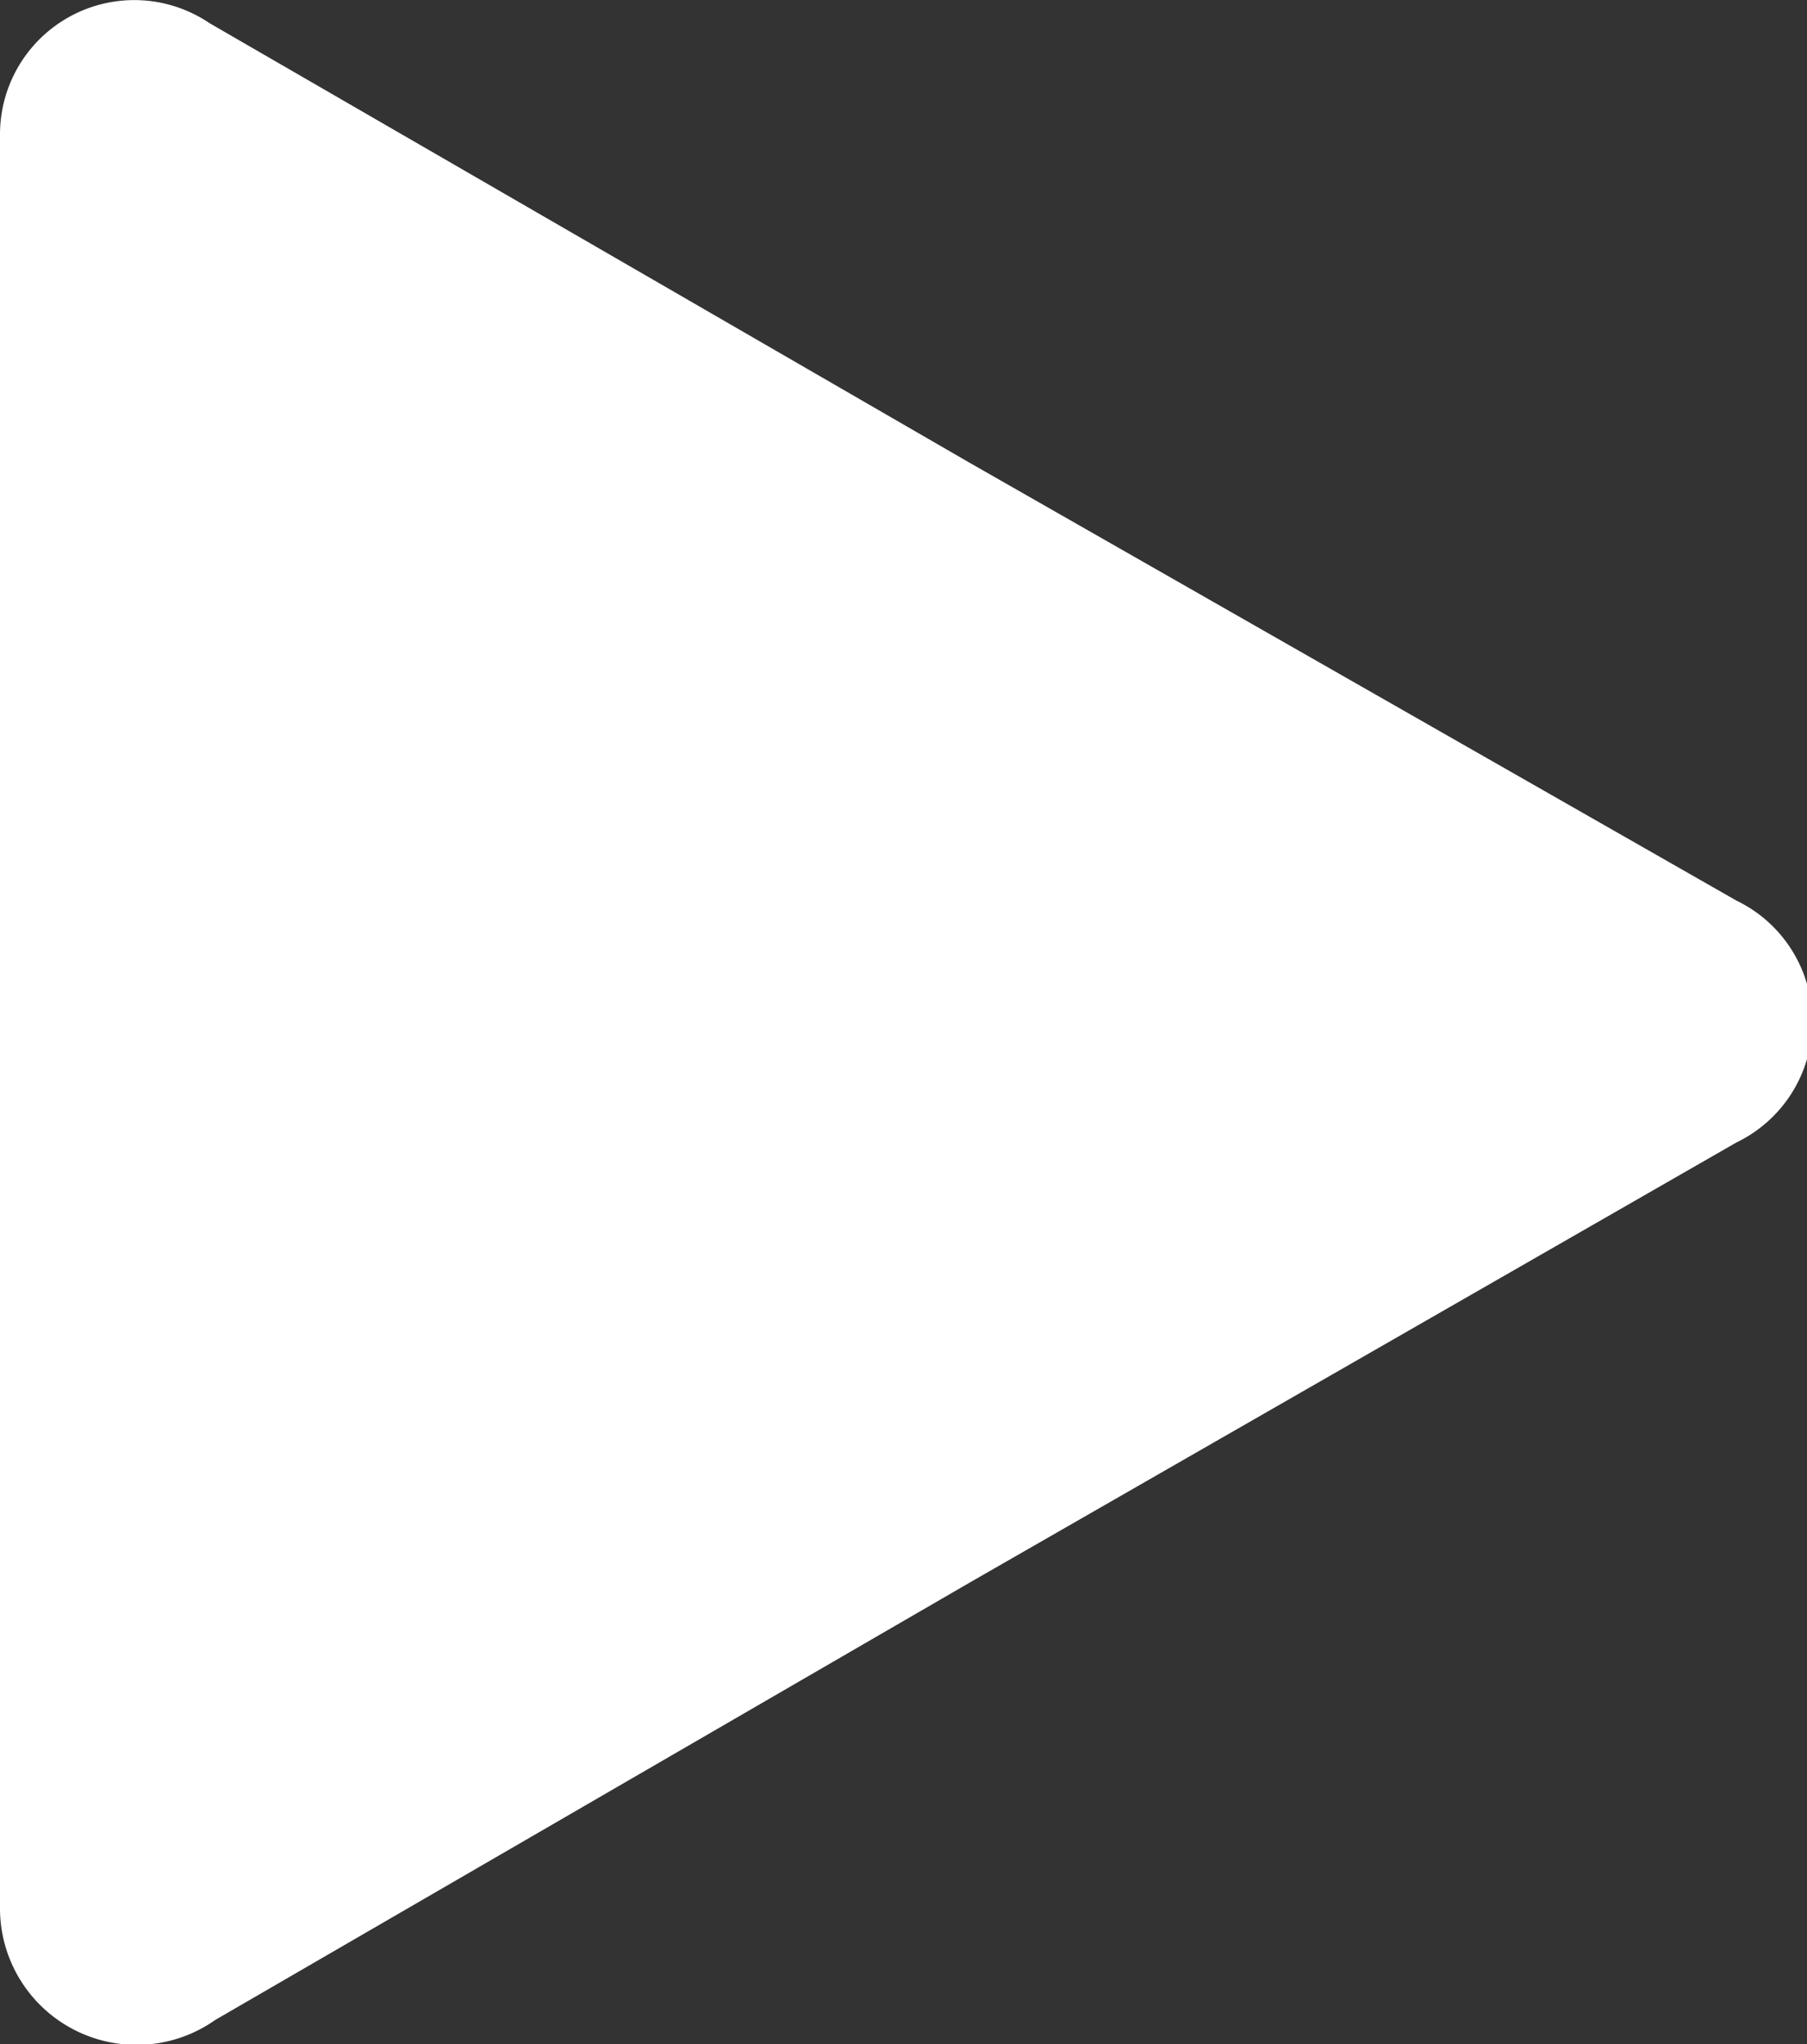 <svg xmlns="http://www.w3.org/2000/svg" viewBox="0 0 15.61 17.66">
    <rect x="0" y="0" width="15.61" height="17.66" fill="#333333" stroke="none"/>
    <g id="Capa_2" data-name="Capa 2">
        <g id="Capa_1-2" data-name="Capa 1">
            <g id="_Grupo_" data-name="&lt;Grupo&gt;">
                <path id="_Trazado_" data-name="&lt;Trazado&gt;" class="cls-1" d="M15,9.87,8.38,13.67,1.86,17.45h0A1.18,1.18,0,0,1,0,16.5V1.16A1.16,1.16,0,0,1,1.81.2L8.38,4,15,7.78a1.16,1.16,0,0,1,0,2.09Z" style="fill:#fff;fill-rule:evenodd"/>
            </g>
        </g>
    </g>
</svg>